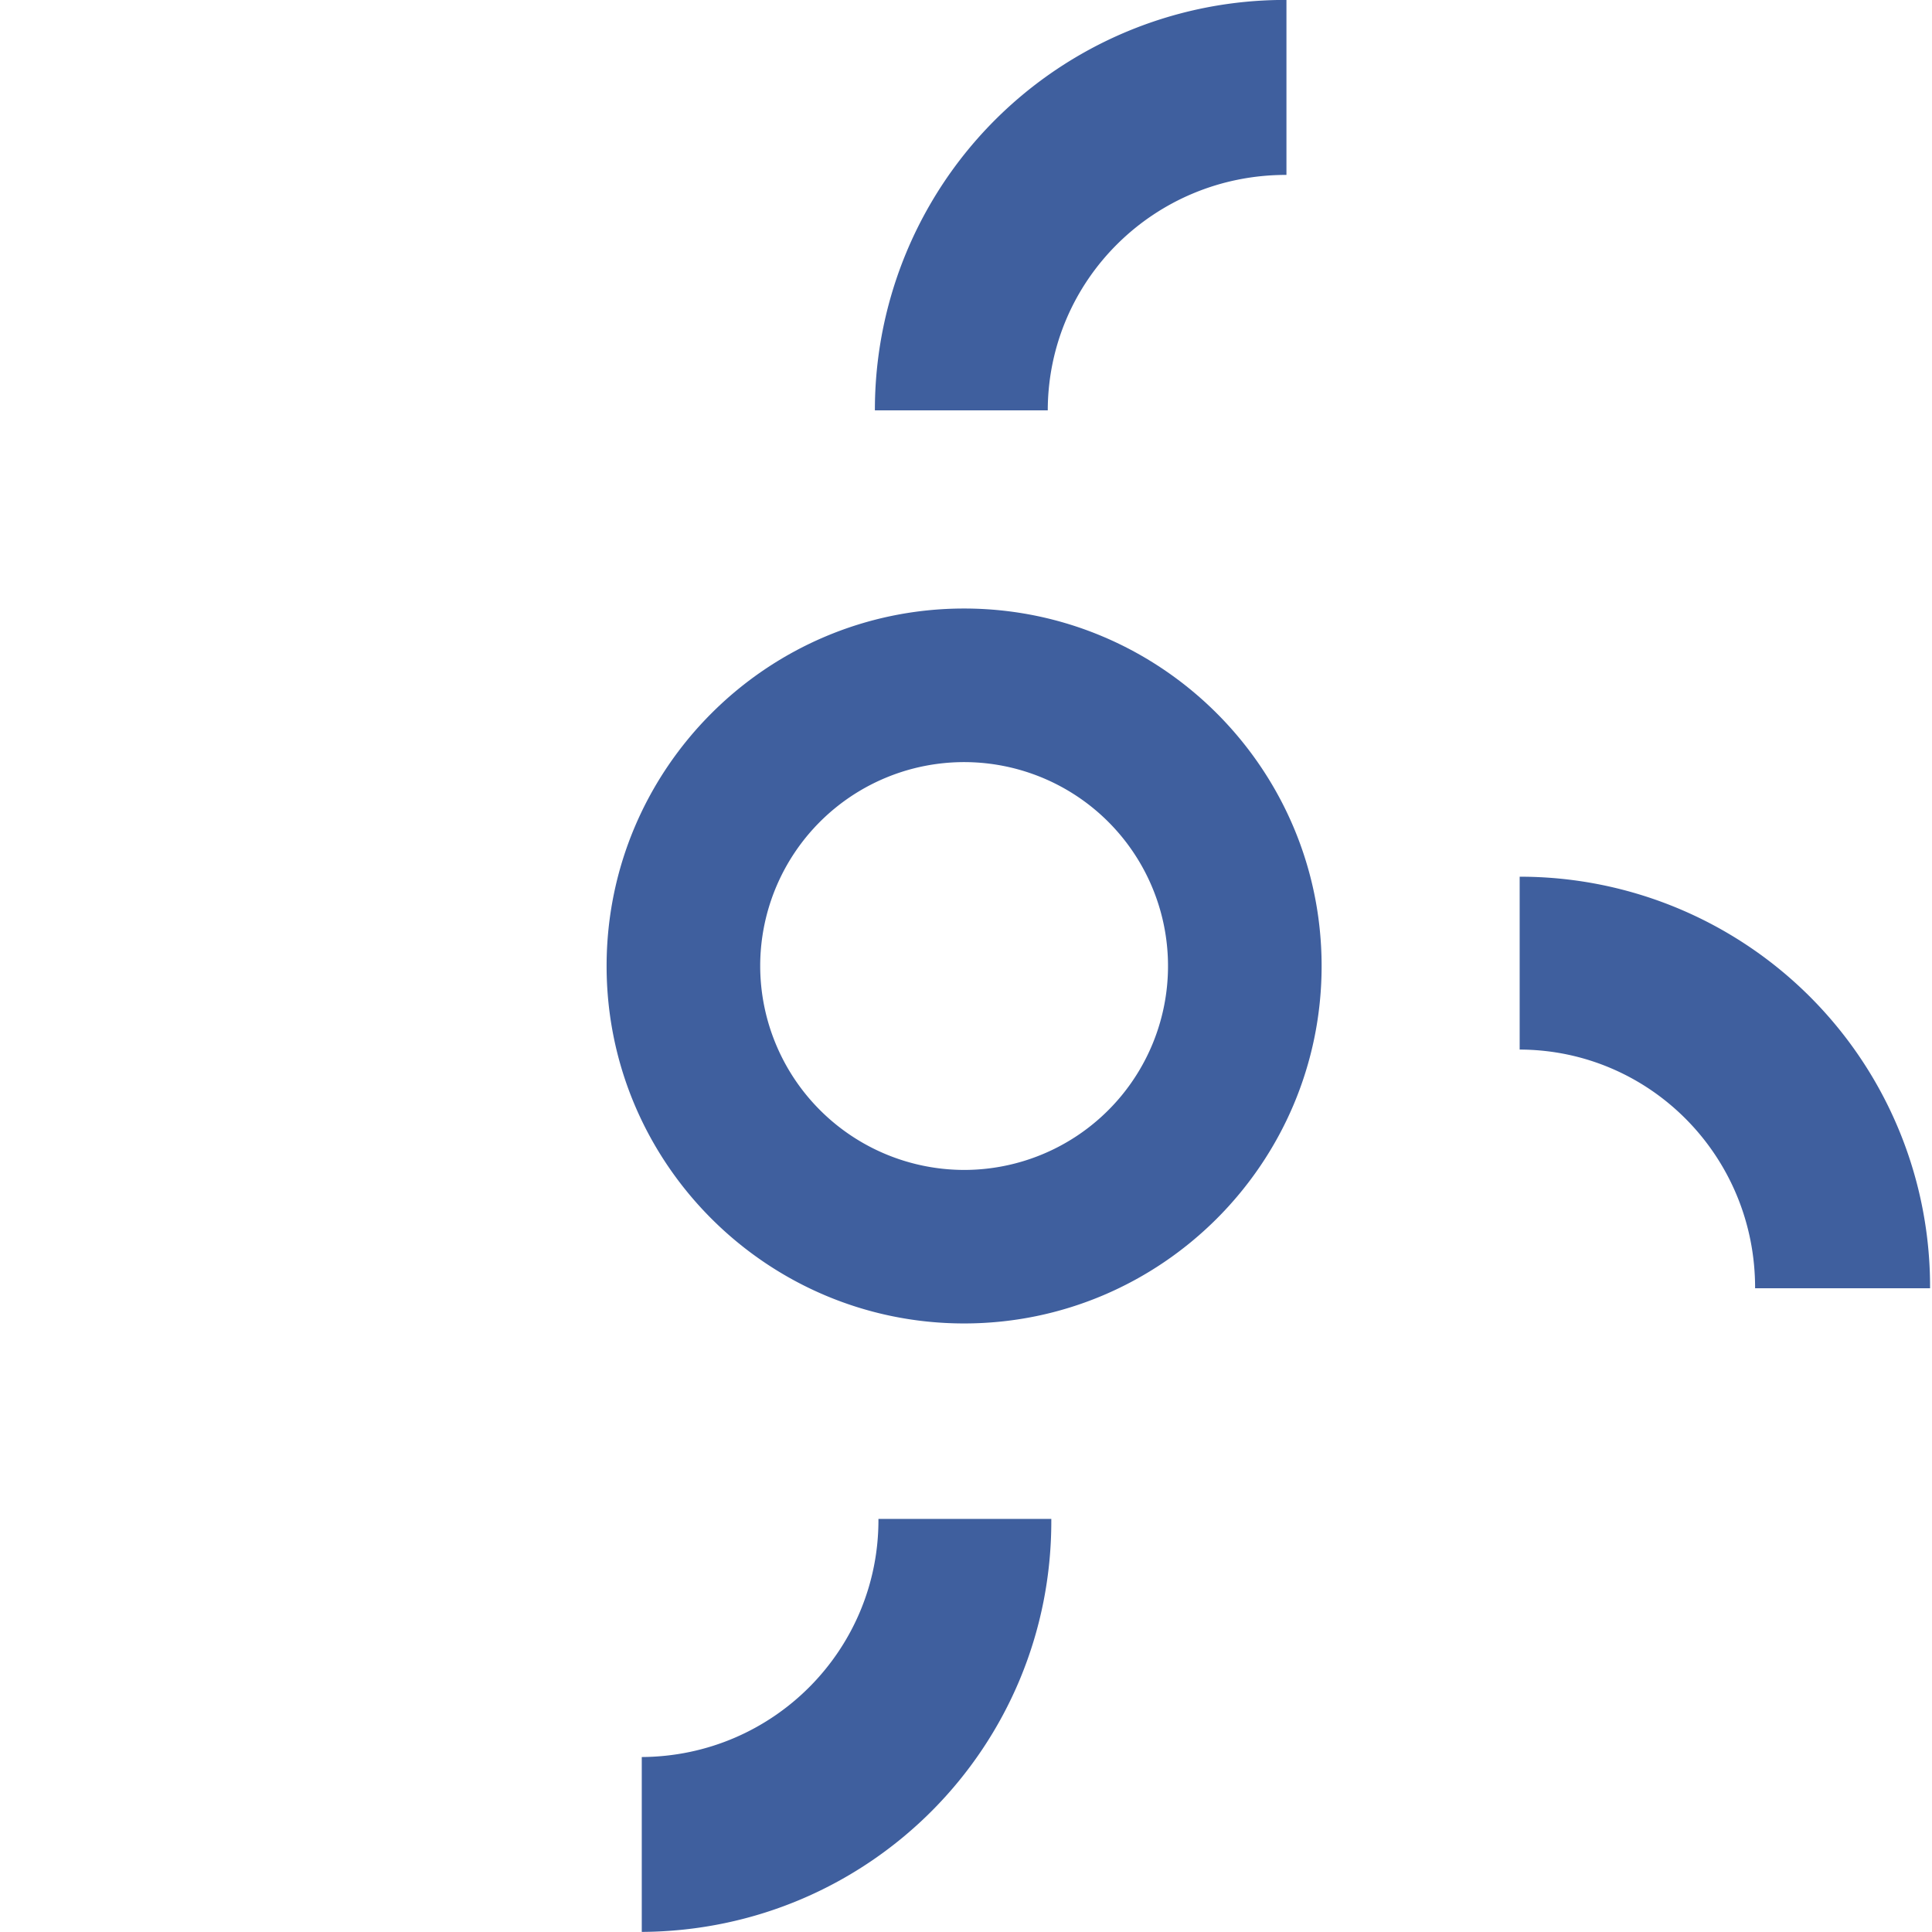 <svg xmlns="http://www.w3.org/2000/svg" xmlns:xlink="http://www.w3.org/1999/xlink" width="1000" height="1000" viewBox="0 0 1000 1000"><defs><clipPath id="clip-Web_1920_1"><rect width="1000" height="1000"></rect></clipPath></defs><g id="Web_1920_1" data-name="Web 1920 &#x2013; 1" clip-path="url(#clip-Web_1920_1)"><path id="propeller-1-1" d="M540.109,212.423h3.177c.148-67.353,55.1-122.008,123.548-121.86V0A212.2,212.2,0,0,0,453.81,212.423h86.3ZM212.423,459.859v-3.177c-67.353-.148-122.008-55.108-121.86-123.548H0A212.2,212.2,0,0,0,212.423,546.158v-86.3h0ZM999.977,666.825c-.644-117.891-95.916-212.623-213.764-211.979v89.476c67.353-.348,122.852,54.063,123.252,122.5h90.511ZM500.041,314.936C397.972,314.936,315,397.963,315,499.98s82.975,185.044,185.044,185.044,185-83.027,185-185.044-82.975-185.044-185-185.044h0Zm0,290.585A105.542,105.542,0,1,1,605.582,499.98,105.7,105.7,0,0,1,500.041,605.521Z" transform="translate(999 -0.029) rotate(90)" fill="#3f5f9e"></path></g></svg>